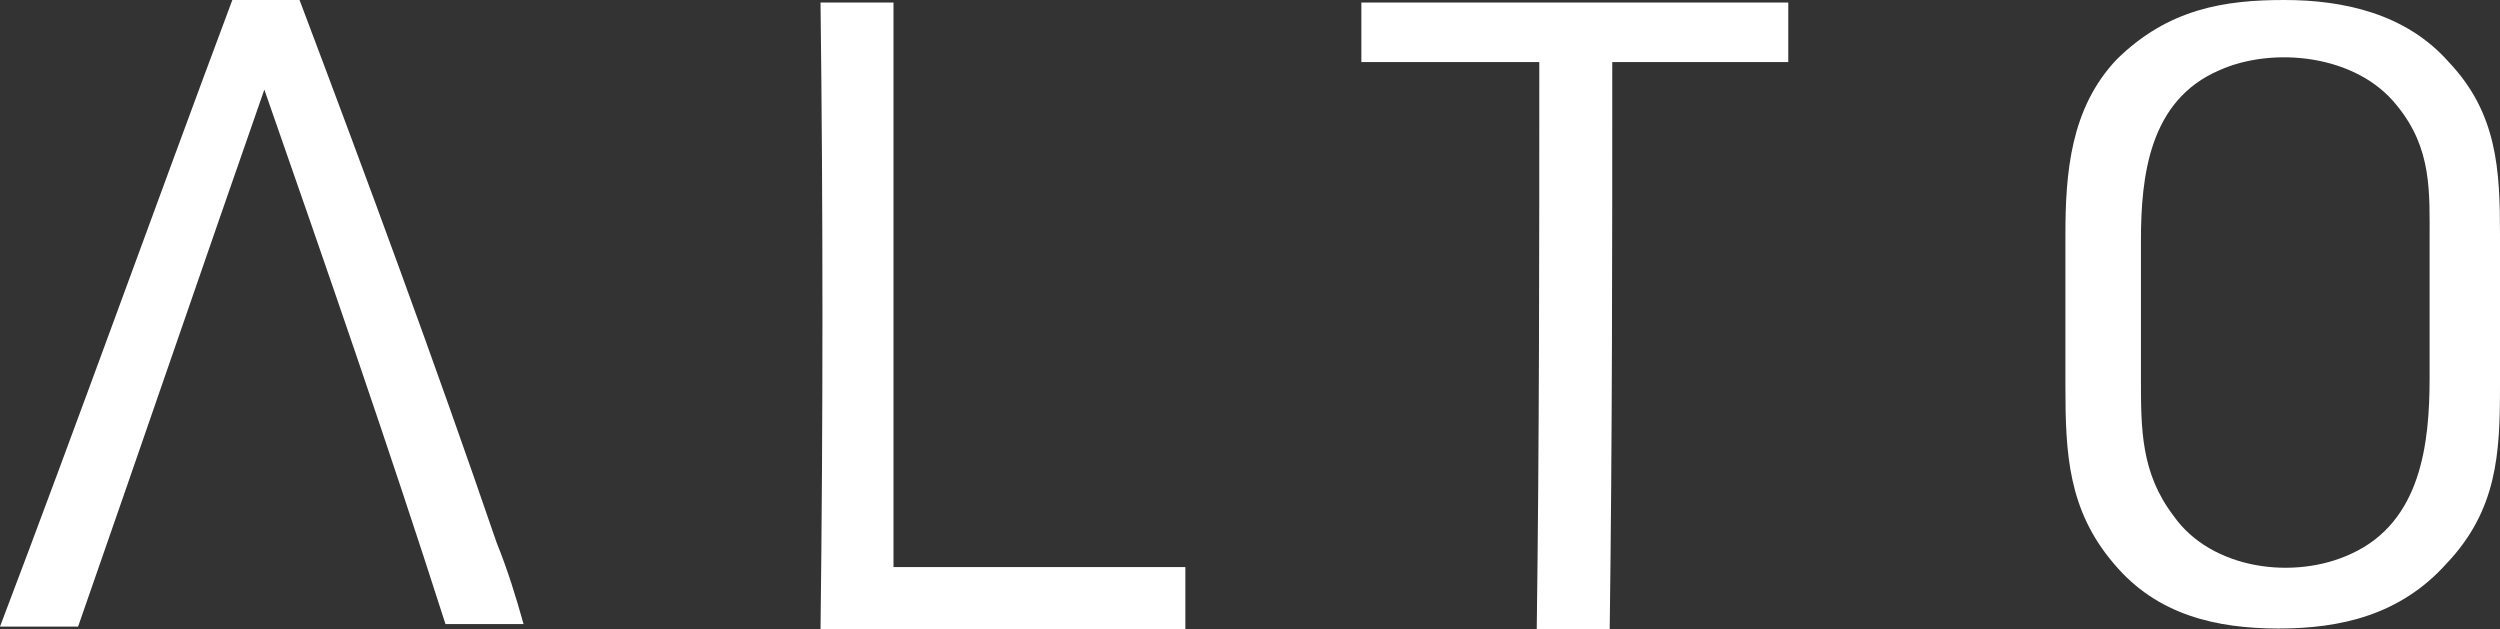 <?xml version="1.0" encoding="UTF-8"?>
<svg id="Calque_1" data-name="Calque 1" xmlns="http://www.w3.org/2000/svg" width="390.6" height="98.3" version="1.1" viewBox="0 0 390.6 98.3">
  <rect x="0" y="0" width="390.6" height="98.3" fill="#333333" stroke="none"/>
  <defs>
    <style>
      .cls-1 {
        fill: #fff;
        stroke-width: 0px;
      }
    </style>
  </defs>
  <path class="cls-1" d="M128.2,98.3c.4-32.5.4-65.4,0-97.9h11.4v88.2h45.6v9.7h-56.9Z"/>
  <path class="cls-1" d="M279.3,9.7h-27.4c0,29.5,0,59.1-.4,88.6h-11.4c.4-29.5.4-59.1.4-88.6h-27.8V.4h66.7v9.3Z"/>
  <path class="cls-1" d="M36.3,0h10.5c10.5,27.8,21.1,56.5,30.8,84.8,1.7,4.2,3,8.4,4.2,12.7h-12.2c-8.9-27.8-18.6-55.7-28.3-83.5-9.7,27.8-19.4,56.1-29.1,83.9H0C12.2,65.8,24,32.9,36.3,0"/>
  <path class="cls-1" d="M367.4,86.5c-8.9,4.2-21.9,2.5-27.8-5.9-5.1-6.7-5.1-13.5-5.1-21.5v-21.5c0-10.1,1.3-21.9,12.2-26.6,8.4-3.8,21.5-2.5,27.8,5.5,5.5,6.7,5.1,13.5,5.1,21.1v21.5c0,10.1-1.3,22.4-12.2,27.4M390.6,60.3v-23.6c0-10.1-.4-19-8-27-6.7-7.6-16.5-9.7-25.7-9.7s-18.1,1.3-26.2,9.3c-7.2,7.6-8,17.7-8,27.4v23.6c0,10.5.4,19.4,7.6,27.8,6.7,8,16,10.1,25.7,10.1s19-2.1,26.2-10.1c8-8.4,8.4-17.3,8.4-27.8"/>
</svg>